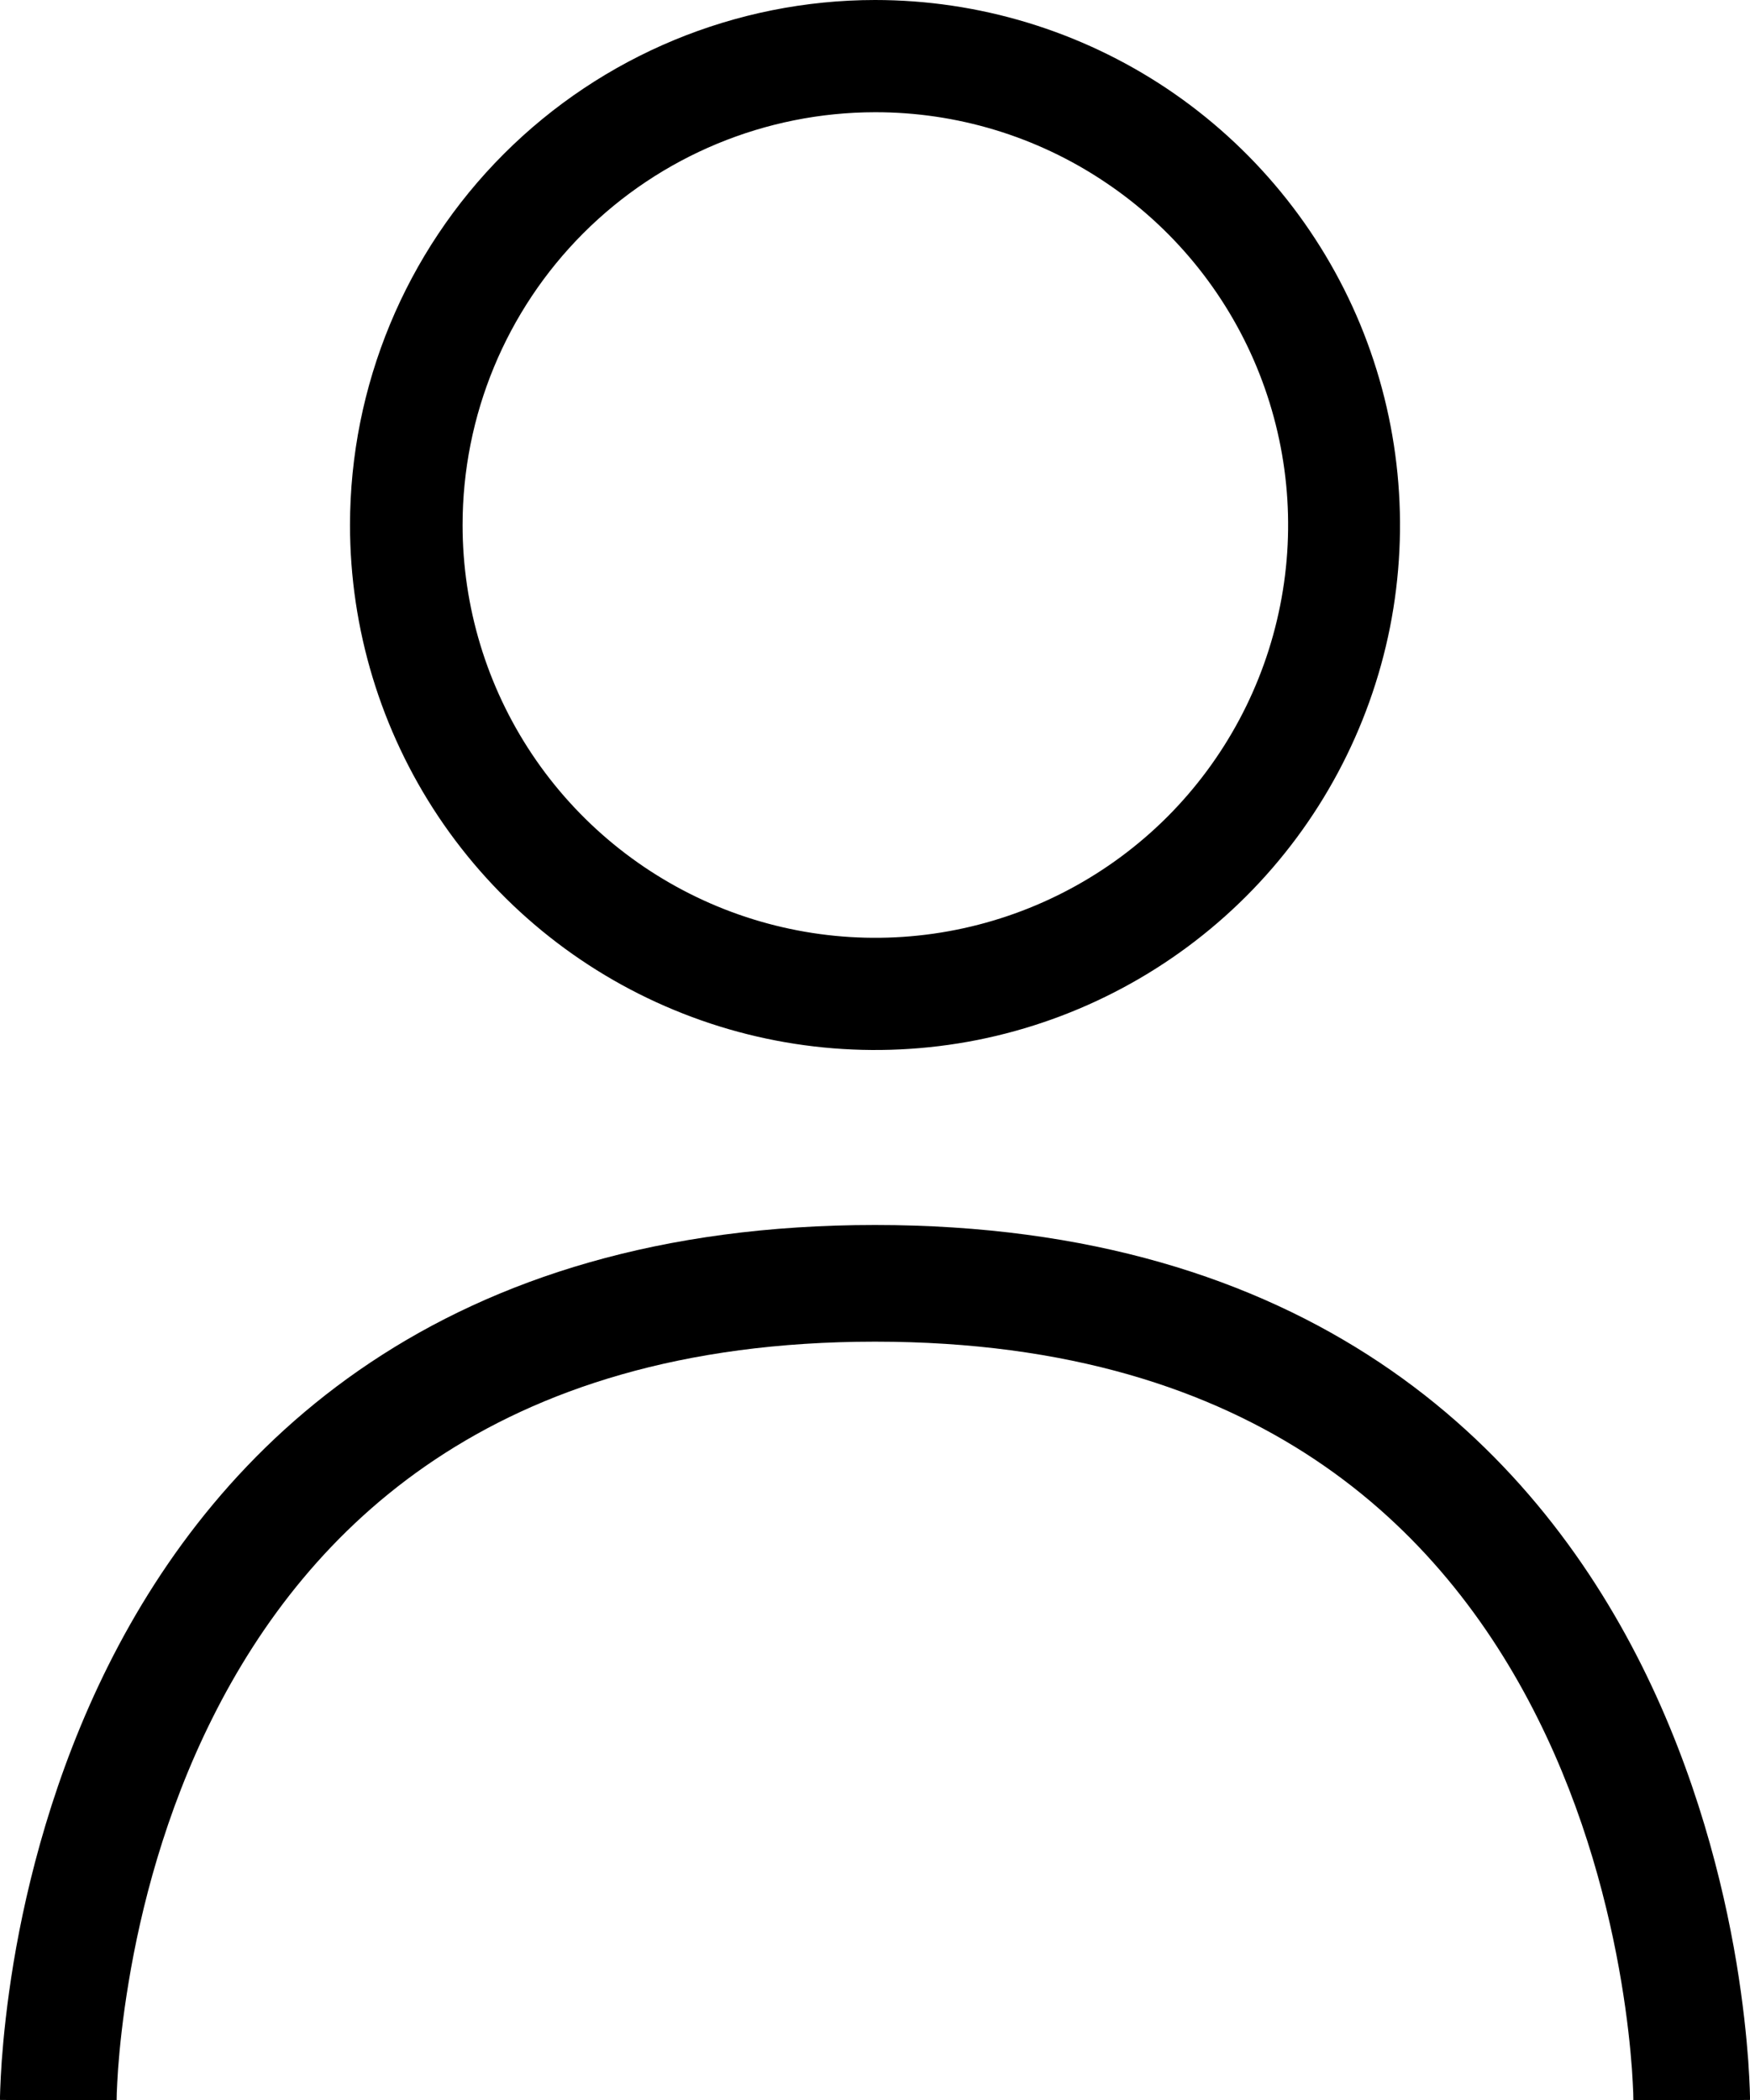 <svg width="15" height="18" viewBox="0 0 15 18" fill="none" xmlns="http://www.w3.org/2000/svg">
<path fill-rule="evenodd" clip-rule="evenodd" d="M7.5 0C8.39 0 9.26 0.264 10 0.758C10.74 1.253 11.317 1.956 11.658 2.778C11.998 3.6 12.087 4.505 11.914 5.378C11.74 6.251 11.311 7.053 10.682 7.682C10.053 8.311 9.251 8.74 8.378 8.914C7.505 9.087 6.6 8.998 5.778 8.657C4.956 8.317 4.253 7.74 3.758 7C3.264 6.26 3 5.39 3 4.5C3.001 3.307 3.475 2.163 4.319 1.319C5.163 0.475 6.307 0.001 7.5 0ZM7.5 0.962C8.2 0.961 8.884 1.168 9.466 1.557C10.049 1.945 10.503 2.498 10.771 3.144C11.039 3.791 11.11 4.502 10.973 5.189C10.837 5.875 10.5 6.506 10.006 7.001C9.511 7.496 8.881 7.833 8.194 7.97C7.508 8.107 6.796 8.037 6.149 7.769C5.503 7.501 4.95 7.048 4.561 6.466C4.172 5.884 3.965 5.2 3.965 4.5C3.965 3.562 4.337 2.663 5 1.999C5.663 1.336 6.562 0.963 7.5 0.962Z" fill="black"/>
<path fill-rule="evenodd" clip-rule="evenodd" d="M1 18C1 18 1 18 0.5 18C-2.98023e-07 18 -2.3809e-07 18 3.29017e-10 17.999L1.07321e-06 17.999L6.91447e-06 17.997L4.21408e-05 17.991L0 17.972C0.001 17.956 0.001 17.933 0.002 17.905C0.004 17.848 0.008 17.766 0.015 17.664C0.03 17.459 0.059 17.17 0.116 16.824C0.231 16.135 0.462 15.209 0.928 14.276C1.395 13.342 2.104 12.393 3.176 11.678C4.251 10.961 5.663 10.5 7.5 10.5C9.337 10.5 10.749 10.961 11.824 11.678C12.896 12.393 13.605 13.342 14.072 14.276C14.538 15.209 14.769 16.135 14.884 16.824C14.941 17.17 14.97 17.459 14.985 17.664C14.992 17.766 14.996 17.848 14.998 17.905C14.999 17.933 14.999 17.956 15 17.972L15 17.991L15 17.997L15 17.999L15 17.999C15 18 15 18 14.5 18C14 18 14 18 14 18L14 17.999L14 17.988C14 17.977 13.999 17.961 13.999 17.938C13.997 17.893 13.994 17.824 13.988 17.735C13.975 17.557 13.949 17.299 13.897 16.988C13.793 16.365 13.587 15.541 13.178 14.724C12.77 13.908 12.166 13.107 11.27 12.51C10.376 11.914 9.163 11.5 7.5 11.5C5.837 11.5 4.624 11.914 3.73 12.51C2.834 13.107 2.23 13.908 1.822 14.724C1.413 15.541 1.206 16.365 1.103 16.988C1.051 17.299 1.025 17.557 1.012 17.735C1.006 17.824 1.003 17.893 1.001 17.938C1.001 17.961 1 17.977 1 17.988L1 17.999L1 18Z" fill="black"/>
</svg>
